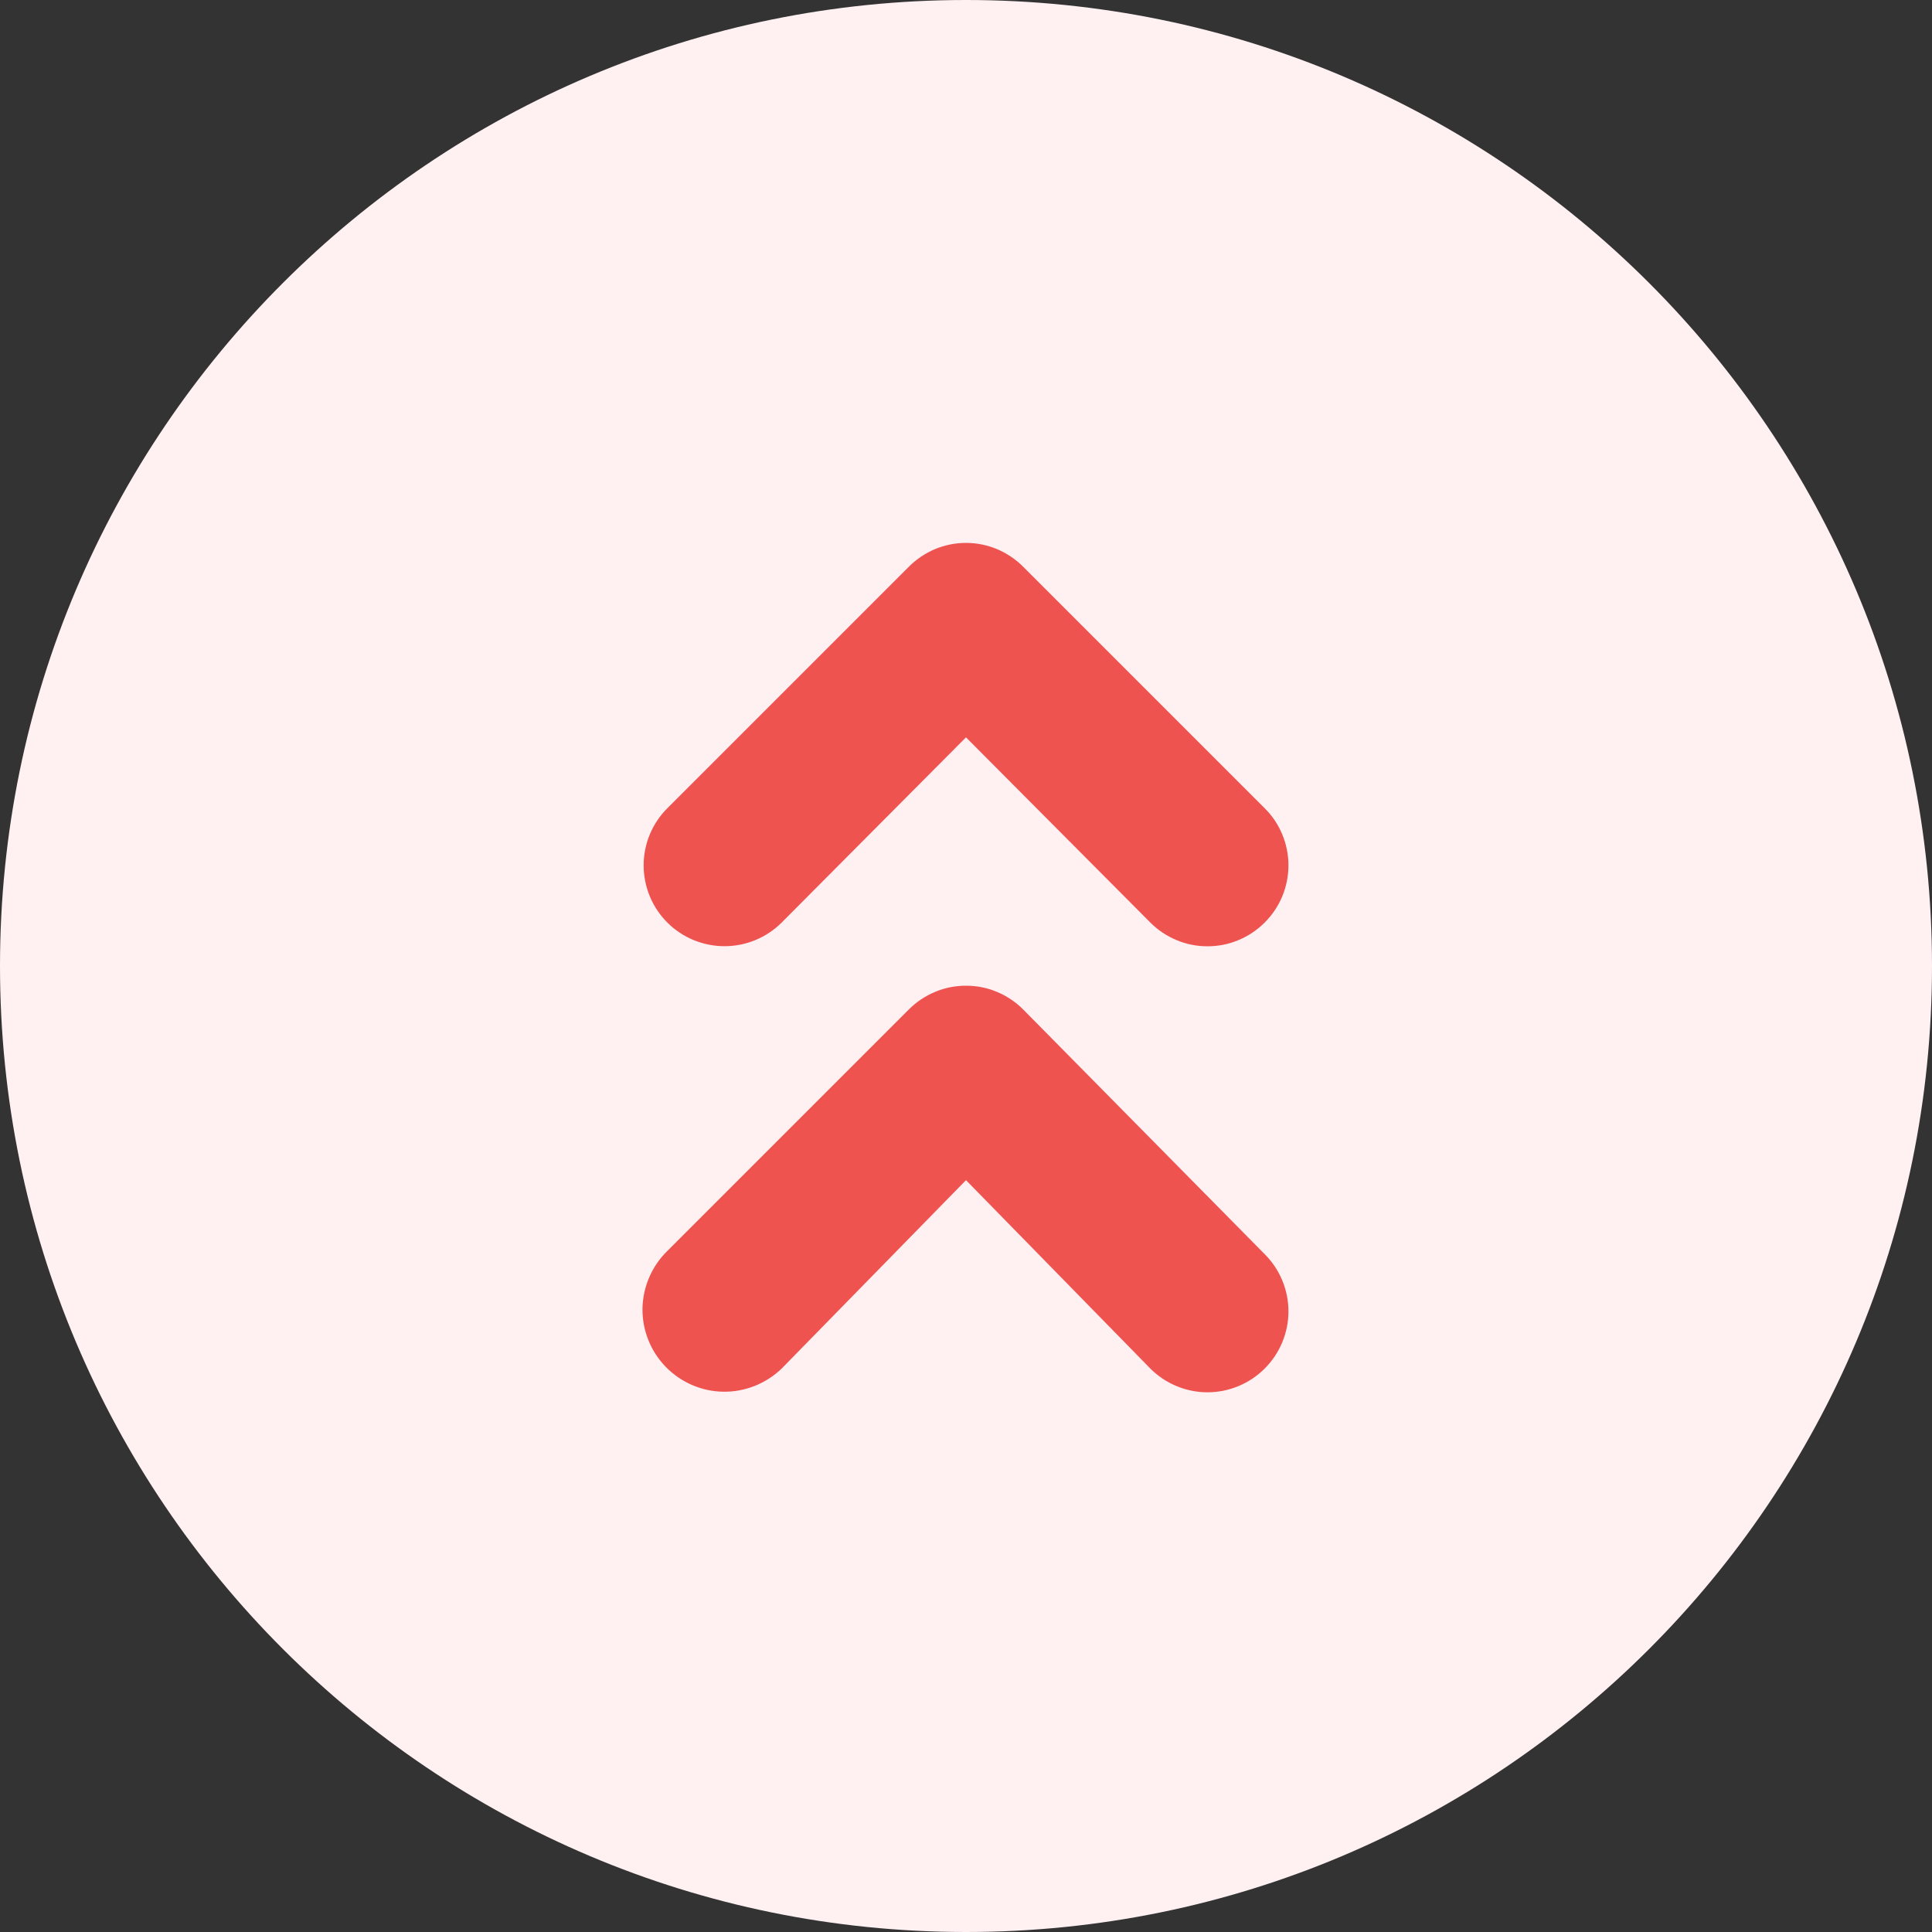 <svg width="20" height="20" viewBox="0 0 20 20" fill="none" xmlns="http://www.w3.org/2000/svg">
<rect x="0" y="0" width="20" height="20" fill="#333333" stroke="none"/>
<path d="M0 10C0 4.477 4.477 0 10 0C15.523 0 20 4.477 20 10C20 15.523 15.523 20 10 20C4.477 20 0 15.523 0 10Z" fill="#FFF0F2"/>
<path d="M10.592 10.45C10.514 10.372 10.422 10.31 10.32 10.268C10.219 10.225 10.11 10.204 10 10.204C9.89 10.204 9.781 10.225 9.68 10.268C9.578 10.31 9.486 10.372 9.408 10.45L6.908 12.95C6.747 13.107 6.655 13.322 6.651 13.546C6.648 13.771 6.735 13.989 6.892 14.15C7.049 14.311 7.263 14.404 7.488 14.407C7.713 14.41 7.93 14.323 8.092 14.167L10 12.217L11.908 14.167C11.986 14.245 12.078 14.307 12.18 14.349C12.281 14.391 12.39 14.413 12.5 14.413C12.61 14.413 12.719 14.391 12.82 14.349C12.922 14.307 13.014 14.245 13.092 14.167C13.17 14.089 13.232 13.997 13.274 13.895C13.316 13.794 13.338 13.685 13.338 13.575C13.338 13.465 13.316 13.356 13.274 13.255C13.232 13.153 13.17 13.061 13.092 12.983L10.592 10.45ZM8.092 9.55L10 7.633L11.908 9.55C11.986 9.628 12.078 9.69 12.18 9.732C12.281 9.775 12.39 9.796 12.5 9.796C12.61 9.796 12.719 9.775 12.82 9.732C12.922 9.69 13.014 9.628 13.092 9.55C13.17 9.472 13.232 9.38 13.274 9.279C13.316 9.177 13.338 9.068 13.338 8.958C13.338 8.848 13.316 8.739 13.274 8.638C13.232 8.536 13.17 8.444 13.092 8.367L10.592 5.867C10.514 5.789 10.422 5.727 10.32 5.684C10.219 5.642 10.11 5.62 10 5.62C9.89 5.62 9.781 5.642 9.68 5.684C9.578 5.727 9.486 5.789 9.408 5.867L6.908 8.367C6.751 8.524 6.663 8.736 6.663 8.958C6.663 9.18 6.751 9.393 6.908 9.55C7.065 9.707 7.278 9.795 7.5 9.795C7.722 9.795 7.935 9.707 8.092 9.55Z" fill="#EF5350"/>
</svg>
